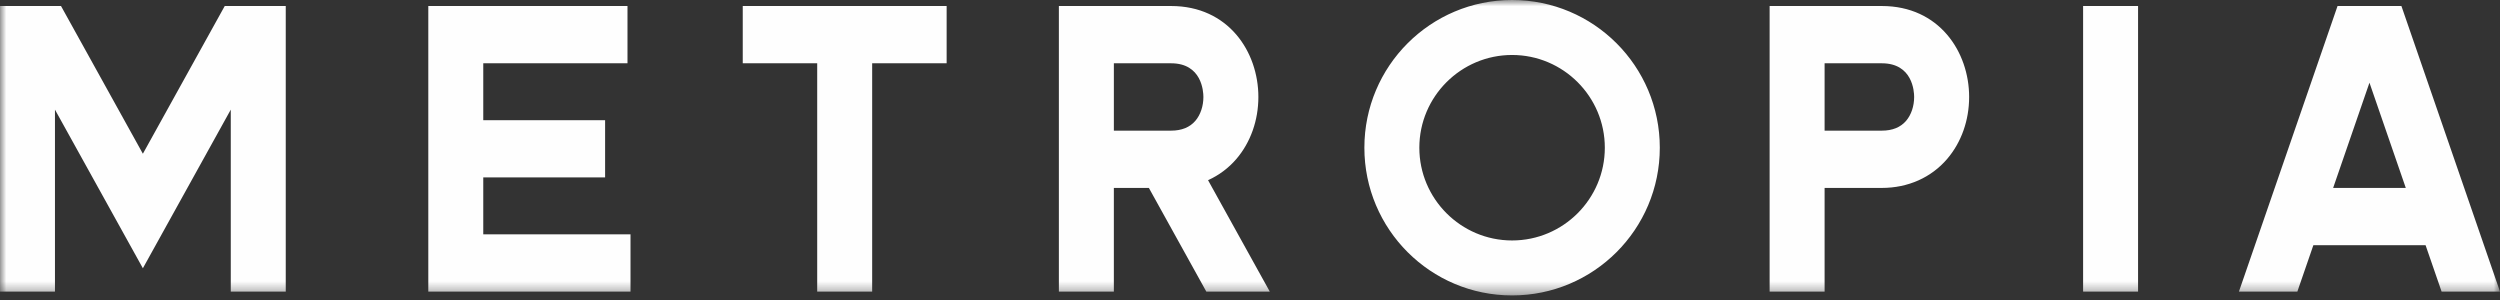 <?xml version="1.0" encoding="UTF-8"?>
<svg width="200px" height="24px" viewBox="0 0 200 24" version="1.1" xmlns="http://www.w3.org/2000/svg" xmlns:xlink="http://www.w3.org/1999/xlink">
    <rect x="0" y="0" width="200" height="24" fill="#333333" stroke="none"/>
    <!-- Generator: Sketch 53.2 (72643) - https://sketchapp.com -->
    <title>MPIA 57307 - Metropia Corporate Website - Metropia Logo</title>
    <desc>Created with Sketch.</desc>
    <defs>
        <polygon id="path-1" points="0 0 200 0 200 23.634 0 23.634"></polygon>
    </defs>
    <g id="MPIA-57307---Metropia-Corporate-Website---Metropia-Logo" stroke="none" stroke-width="1" fill="none" fill-rule="evenodd">
        <g id="Group-3">
            <mask id="mask-2" fill="white">
                <use xlink:href="#path-1"></use>
            </mask>
            <g id="Clip-2"></g>
            <path d="M200,23.328 L192.113,0.481 L187.003,0.481 L179.114,23.328 L183.788,23.328 L185.069,19.616 L194.046,19.616 L195.328,23.328 L200,23.328 Z M192.463,15.034 L186.651,15.034 L189.557,6.615 L192.463,15.034 Z M166.648,23.328 L171.045,23.328 L171.045,0.481 L166.648,0.481 L166.648,23.328 Z M155.778,12.708 C156.909,11.383 157.531,9.625 157.531,7.758 C157.531,4.142 155.132,0.481 150.546,0.481 L141.57,0.481 L141.57,23.328 L145.968,23.328 L145.968,15.034 L150.546,15.034 C152.64,15.034 154.498,14.208 155.778,12.708 L155.778,12.708 Z M153.132,7.758 C153.132,8.491 152.899,9.185 152.491,9.663 C152.045,10.186 151.39,10.452 150.546,10.452 L145.968,10.452 L145.968,5.063 L150.546,5.063 C153.007,5.063 153.132,7.308 153.132,7.758 L153.132,7.758 Z M132.784,11.817 C132.784,5.291 127.493,0 120.967,0 C114.44,0 109.15,5.291 109.15,11.817 C109.15,18.344 114.44,23.634 120.967,23.634 C127.493,23.634 132.784,18.344 132.784,11.817 L132.784,11.817 Z M128.386,11.817 C128.386,15.908 125.058,19.237 120.967,19.237 C116.876,19.237 113.547,15.908 113.547,11.817 C113.547,7.726 116.876,4.398 120.967,4.398 C125.058,4.398 128.386,7.726 128.386,11.817 L128.386,11.817 Z M101.583,23.328 L96.644,14.415 C97.515,14.021 98.287,13.447 98.918,12.708 C100.048,11.383 100.67,9.625 100.67,7.757 C100.67,4.142 98.272,0.481 93.686,0.481 L84.71,0.481 L84.71,23.328 L89.108,23.328 L89.108,15.034 L91.91,15.034 L96.506,23.328 L101.583,23.328 Z M96.272,7.757 C96.272,8.491 96.039,9.185 95.631,9.663 C95.185,10.186 94.53,10.452 93.686,10.452 L89.109,10.452 L89.109,5.063 L93.686,5.063 C96.146,5.063 96.272,7.307 96.272,7.757 L96.272,7.757 Z M69.773,5.062 L75.731,5.062 L75.731,0.481 L59.42,0.481 L59.42,5.062 L65.376,5.062 L65.376,23.328 L69.773,23.328 L69.773,5.062 Z M34.264,23.328 L50.441,23.328 L50.441,18.747 L38.661,18.747 L38.661,14.194 L48.408,14.194 L48.408,9.614 L38.661,9.614 L38.661,5.062 L50.199,5.062 L50.199,0.481 L34.264,0.481 L34.264,23.328 Z M18.462,23.328 L22.86,23.328 L22.86,0.481 L17.979,0.481 L11.43,12.299 L4.881,0.481 L0,0.481 L0,23.328 L4.397,23.328 L4.397,8.771 L8.891,16.88 L11.43,21.461 L13.968,16.88 L18.462,8.771 L18.462,23.328 Z" id="Fill-1" fill="#FEFEFE" mask="url(#mask-2)"></path>
        </g>
    </g>
</svg>